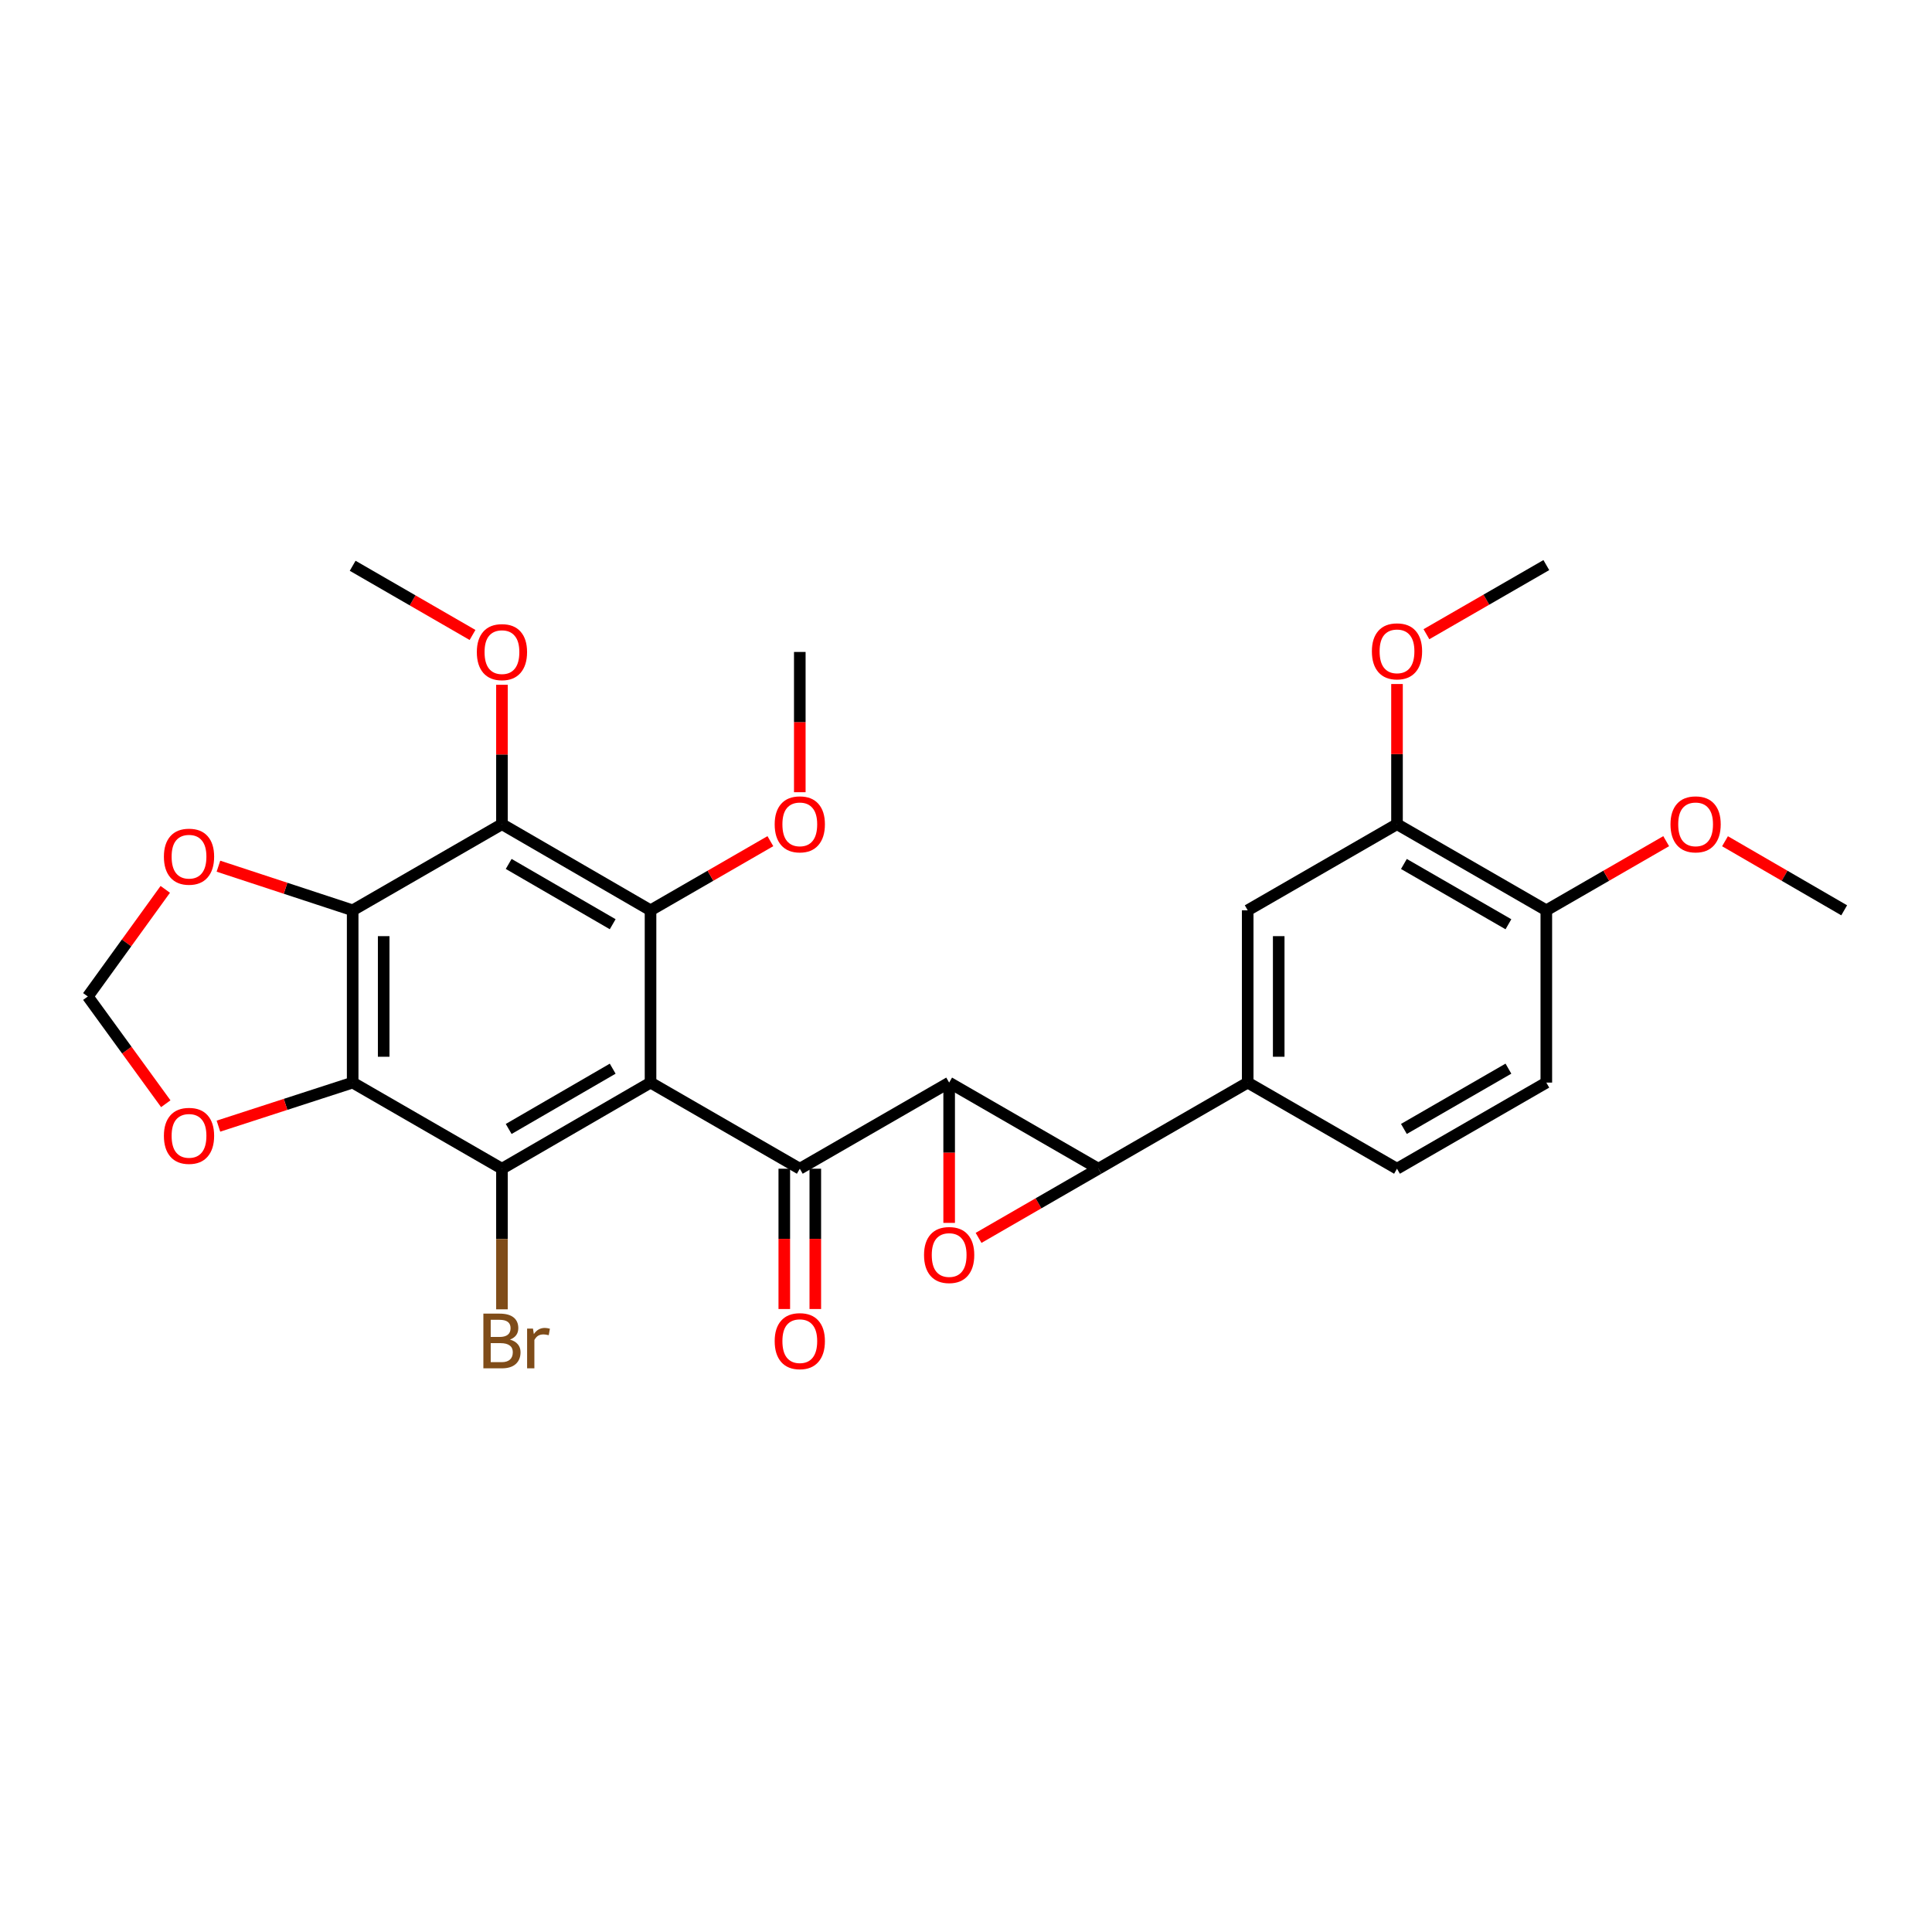<?xml version='1.0' encoding='iso-8859-1'?>
<svg version='1.1' baseProfile='full'
              xmlns='http://www.w3.org/2000/svg'
                      xmlns:rdkit='http://www.rdkit.org/xml'
                      xmlns:xlink='http://www.w3.org/1999/xlink'
                  xml:space='preserve'
width='1000px' height='1000px' viewBox='0 0 1000 1000'>
<!-- END OF HEADER -->
<rect style='opacity:1.0;fill:#FFFFFF;stroke:none' width='1000' height='1000' x='0' y='0'> </rect>
<path class='bond-1' d='M 491.279,560.35 L 491.279,596.657' style='fill:none;fill-rule:evenodd;stroke:#000000;stroke-width:6px;stroke-linecap:butt;stroke-linejoin:miter;stroke-opacity:1' />
<path class='bond-1' d='M 491.279,596.657 L 491.279,632.965' style='fill:none;fill-rule:evenodd;stroke:#FF0000;stroke-width:6px;stroke-linecap:butt;stroke-linejoin:miter;stroke-opacity:1' />
<path class='bond-2' d='M 491.279,560.35 L 413.974,604.928' style='fill:none;fill-rule:evenodd;stroke:#000000;stroke-width:6px;stroke-linecap:butt;stroke-linejoin:miter;stroke-opacity:1' />
<path class='bond-3' d='M 491.279,560.35 L 568.548,604.928' style='fill:none;fill-rule:evenodd;stroke:#000000;stroke-width:6px;stroke-linecap:butt;stroke-linejoin:miter;stroke-opacity:1' />
<path class='bond-0' d='M 336.714,560.35 L 413.974,604.928' style='fill:none;fill-rule:evenodd;stroke:#000000;stroke-width:6px;stroke-linecap:butt;stroke-linejoin:miter;stroke-opacity:1' />
<path class='bond-4' d='M 336.714,560.35 L 259.81,604.928' style='fill:none;fill-rule:evenodd;stroke:#000000;stroke-width:6px;stroke-linecap:butt;stroke-linejoin:miter;stroke-opacity:1' />
<path class='bond-4' d='M 317.129,553.149 L 263.296,584.354' style='fill:none;fill-rule:evenodd;stroke:#000000;stroke-width:6px;stroke-linecap:butt;stroke-linejoin:miter;stroke-opacity:1' />
<path class='bond-5' d='M 336.714,560.35 L 336.714,471.176' style='fill:none;fill-rule:evenodd;stroke:#000000;stroke-width:6px;stroke-linecap:butt;stroke-linejoin:miter;stroke-opacity:1' />
<path class='bond-28' d='M 506.509,640.726 L 537.528,622.827' style='fill:none;fill-rule:evenodd;stroke:#FF0000;stroke-width:6px;stroke-linecap:butt;stroke-linejoin:miter;stroke-opacity:1' />
<path class='bond-28' d='M 537.528,622.827 L 568.548,604.928' style='fill:none;fill-rule:evenodd;stroke:#000000;stroke-width:6px;stroke-linecap:butt;stroke-linejoin:miter;stroke-opacity:1' />
<path class='bond-14' d='M 405.948,604.928 L 405.948,641.235' style='fill:none;fill-rule:evenodd;stroke:#000000;stroke-width:6px;stroke-linecap:butt;stroke-linejoin:miter;stroke-opacity:1' />
<path class='bond-14' d='M 405.948,641.235 L 405.948,677.543' style='fill:none;fill-rule:evenodd;stroke:#FF0000;stroke-width:6px;stroke-linecap:butt;stroke-linejoin:miter;stroke-opacity:1' />
<path class='bond-14' d='M 422,604.928 L 422,641.235' style='fill:none;fill-rule:evenodd;stroke:#000000;stroke-width:6px;stroke-linecap:butt;stroke-linejoin:miter;stroke-opacity:1' />
<path class='bond-14' d='M 422,641.235 L 422,677.543' style='fill:none;fill-rule:evenodd;stroke:#FF0000;stroke-width:6px;stroke-linecap:butt;stroke-linejoin:miter;stroke-opacity:1' />
<path class='bond-9' d='M 568.548,604.928 L 645.808,560.35' style='fill:none;fill-rule:evenodd;stroke:#000000;stroke-width:6px;stroke-linecap:butt;stroke-linejoin:miter;stroke-opacity:1' />
<path class='bond-6' d='M 259.81,604.928 L 182.541,560.35' style='fill:none;fill-rule:evenodd;stroke:#000000;stroke-width:6px;stroke-linecap:butt;stroke-linejoin:miter;stroke-opacity:1' />
<path class='bond-18' d='M 259.81,604.928 L 259.81,641.315' style='fill:none;fill-rule:evenodd;stroke:#000000;stroke-width:6px;stroke-linecap:butt;stroke-linejoin:miter;stroke-opacity:1' />
<path class='bond-18' d='M 259.81,641.315 L 259.81,677.703' style='fill:none;fill-rule:evenodd;stroke:#7F4C19;stroke-width:6px;stroke-linecap:butt;stroke-linejoin:miter;stroke-opacity:1' />
<path class='bond-8' d='M 336.714,471.176 L 259.81,426.598' style='fill:none;fill-rule:evenodd;stroke:#000000;stroke-width:6px;stroke-linecap:butt;stroke-linejoin:miter;stroke-opacity:1' />
<path class='bond-8' d='M 317.129,478.376 L 263.296,447.171' style='fill:none;fill-rule:evenodd;stroke:#000000;stroke-width:6px;stroke-linecap:butt;stroke-linejoin:miter;stroke-opacity:1' />
<path class='bond-20' d='M 336.714,471.176 L 367.729,453.281' style='fill:none;fill-rule:evenodd;stroke:#000000;stroke-width:6px;stroke-linecap:butt;stroke-linejoin:miter;stroke-opacity:1' />
<path class='bond-20' d='M 367.729,453.281 L 398.744,435.385' style='fill:none;fill-rule:evenodd;stroke:#FF0000;stroke-width:6px;stroke-linecap:butt;stroke-linejoin:miter;stroke-opacity:1' />
<path class='bond-10' d='M 182.541,560.35 L 147.801,571.621' style='fill:none;fill-rule:evenodd;stroke:#000000;stroke-width:6px;stroke-linecap:butt;stroke-linejoin:miter;stroke-opacity:1' />
<path class='bond-10' d='M 147.801,571.621 L 113.062,582.893' style='fill:none;fill-rule:evenodd;stroke:#FF0000;stroke-width:6px;stroke-linecap:butt;stroke-linejoin:miter;stroke-opacity:1' />
<path class='bond-30' d='M 182.541,560.35 L 182.541,471.176' style='fill:none;fill-rule:evenodd;stroke:#000000;stroke-width:6px;stroke-linecap:butt;stroke-linejoin:miter;stroke-opacity:1' />
<path class='bond-30' d='M 198.593,546.974 L 198.593,484.552' style='fill:none;fill-rule:evenodd;stroke:#000000;stroke-width:6px;stroke-linecap:butt;stroke-linejoin:miter;stroke-opacity:1' />
<path class='bond-7' d='M 182.541,471.176 L 259.81,426.598' style='fill:none;fill-rule:evenodd;stroke:#000000;stroke-width:6px;stroke-linecap:butt;stroke-linejoin:miter;stroke-opacity:1' />
<path class='bond-11' d='M 182.541,471.176 L 147.803,459.758' style='fill:none;fill-rule:evenodd;stroke:#000000;stroke-width:6px;stroke-linecap:butt;stroke-linejoin:miter;stroke-opacity:1' />
<path class='bond-11' d='M 147.803,459.758 L 113.064,448.341' style='fill:none;fill-rule:evenodd;stroke:#FF0000;stroke-width:6px;stroke-linecap:butt;stroke-linejoin:miter;stroke-opacity:1' />
<path class='bond-21' d='M 259.81,426.598 L 259.81,390.519' style='fill:none;fill-rule:evenodd;stroke:#000000;stroke-width:6px;stroke-linecap:butt;stroke-linejoin:miter;stroke-opacity:1' />
<path class='bond-21' d='M 259.81,390.519 L 259.81,354.44' style='fill:none;fill-rule:evenodd;stroke:#FF0000;stroke-width:6px;stroke-linecap:butt;stroke-linejoin:miter;stroke-opacity:1' />
<path class='bond-12' d='M 645.808,560.35 L 645.808,471.176' style='fill:none;fill-rule:evenodd;stroke:#000000;stroke-width:6px;stroke-linecap:butt;stroke-linejoin:miter;stroke-opacity:1' />
<path class='bond-12' d='M 661.859,546.974 L 661.859,484.552' style='fill:none;fill-rule:evenodd;stroke:#000000;stroke-width:6px;stroke-linecap:butt;stroke-linejoin:miter;stroke-opacity:1' />
<path class='bond-17' d='M 645.808,560.35 L 723.086,604.928' style='fill:none;fill-rule:evenodd;stroke:#000000;stroke-width:6px;stroke-linecap:butt;stroke-linejoin:miter;stroke-opacity:1' />
<path class='bond-15' d='M 85.806,571.286 L 65.63,543.533' style='fill:none;fill-rule:evenodd;stroke:#FF0000;stroke-width:6px;stroke-linecap:butt;stroke-linejoin:miter;stroke-opacity:1' />
<path class='bond-15' d='M 65.63,543.533 L 45.455,515.781' style='fill:none;fill-rule:evenodd;stroke:#000000;stroke-width:6px;stroke-linecap:butt;stroke-linejoin:miter;stroke-opacity:1' />
<path class='bond-31' d='M 85.547,460.331 L 65.501,488.056' style='fill:none;fill-rule:evenodd;stroke:#FF0000;stroke-width:6px;stroke-linecap:butt;stroke-linejoin:miter;stroke-opacity:1' />
<path class='bond-31' d='M 65.501,488.056 L 45.455,515.781' style='fill:none;fill-rule:evenodd;stroke:#000000;stroke-width:6px;stroke-linecap:butt;stroke-linejoin:miter;stroke-opacity:1' />
<path class='bond-13' d='M 645.808,471.176 L 723.086,426.598' style='fill:none;fill-rule:evenodd;stroke:#000000;stroke-width:6px;stroke-linecap:butt;stroke-linejoin:miter;stroke-opacity:1' />
<path class='bond-22' d='M 723.086,426.598 L 723.086,390.323' style='fill:none;fill-rule:evenodd;stroke:#000000;stroke-width:6px;stroke-linecap:butt;stroke-linejoin:miter;stroke-opacity:1' />
<path class='bond-22' d='M 723.086,390.323 L 723.086,354.048' style='fill:none;fill-rule:evenodd;stroke:#FF0000;stroke-width:6px;stroke-linecap:butt;stroke-linejoin:miter;stroke-opacity:1' />
<path class='bond-29' d='M 723.086,426.598 L 800.373,471.176' style='fill:none;fill-rule:evenodd;stroke:#000000;stroke-width:6px;stroke-linecap:butt;stroke-linejoin:miter;stroke-opacity:1' />
<path class='bond-29' d='M 726.659,447.189 L 780.76,478.393' style='fill:none;fill-rule:evenodd;stroke:#000000;stroke-width:6px;stroke-linecap:butt;stroke-linejoin:miter;stroke-opacity:1' />
<path class='bond-16' d='M 800.373,471.176 L 800.373,560.35' style='fill:none;fill-rule:evenodd;stroke:#000000;stroke-width:6px;stroke-linecap:butt;stroke-linejoin:miter;stroke-opacity:1' />
<path class='bond-23' d='M 800.373,471.176 L 831.392,453.28' style='fill:none;fill-rule:evenodd;stroke:#000000;stroke-width:6px;stroke-linecap:butt;stroke-linejoin:miter;stroke-opacity:1' />
<path class='bond-23' d='M 831.392,453.28 L 862.412,435.384' style='fill:none;fill-rule:evenodd;stroke:#FF0000;stroke-width:6px;stroke-linecap:butt;stroke-linejoin:miter;stroke-opacity:1' />
<path class='bond-19' d='M 723.086,604.928 L 800.373,560.35' style='fill:none;fill-rule:evenodd;stroke:#000000;stroke-width:6px;stroke-linecap:butt;stroke-linejoin:miter;stroke-opacity:1' />
<path class='bond-19' d='M 726.659,584.337 L 780.76,553.132' style='fill:none;fill-rule:evenodd;stroke:#000000;stroke-width:6px;stroke-linecap:butt;stroke-linejoin:miter;stroke-opacity:1' />
<path class='bond-24' d='M 413.974,410.049 L 413.974,373.75' style='fill:none;fill-rule:evenodd;stroke:#FF0000;stroke-width:6px;stroke-linecap:butt;stroke-linejoin:miter;stroke-opacity:1' />
<path class='bond-24' d='M 413.974,373.75 L 413.974,337.451' style='fill:none;fill-rule:evenodd;stroke:#000000;stroke-width:6px;stroke-linecap:butt;stroke-linejoin:miter;stroke-opacity:1' />
<path class='bond-25' d='M 244.58,328.659 L 213.561,310.752' style='fill:none;fill-rule:evenodd;stroke:#FF0000;stroke-width:6px;stroke-linecap:butt;stroke-linejoin:miter;stroke-opacity:1' />
<path class='bond-25' d='M 213.561,310.752 L 182.541,292.846' style='fill:none;fill-rule:evenodd;stroke:#000000;stroke-width:6px;stroke-linecap:butt;stroke-linejoin:miter;stroke-opacity:1' />
<path class='bond-26' d='M 738.316,328.268 L 769.345,310.379' style='fill:none;fill-rule:evenodd;stroke:#FF0000;stroke-width:6px;stroke-linecap:butt;stroke-linejoin:miter;stroke-opacity:1' />
<path class='bond-26' d='M 769.345,310.379 L 800.373,292.489' style='fill:none;fill-rule:evenodd;stroke:#000000;stroke-width:6px;stroke-linecap:butt;stroke-linejoin:miter;stroke-opacity:1' />
<path class='bond-27' d='M 892.864,435.422 L 923.705,453.299' style='fill:none;fill-rule:evenodd;stroke:#FF0000;stroke-width:6px;stroke-linecap:butt;stroke-linejoin:miter;stroke-opacity:1' />
<path class='bond-27' d='M 923.705,453.299 L 954.545,471.176' style='fill:none;fill-rule:evenodd;stroke:#000000;stroke-width:6px;stroke-linecap:butt;stroke-linejoin:miter;stroke-opacity:1' />
<path  class='atom-2' d='M 478.279 649.594
Q 478.279 642.794, 481.639 638.994
Q 484.999 635.194, 491.279 635.194
Q 497.559 635.194, 500.919 638.994
Q 504.279 642.794, 504.279 649.594
Q 504.279 656.474, 500.879 660.394
Q 497.479 664.274, 491.279 664.274
Q 485.039 664.274, 481.639 660.394
Q 478.279 656.514, 478.279 649.594
M 491.279 661.074
Q 495.599 661.074, 497.919 658.194
Q 500.279 655.274, 500.279 649.594
Q 500.279 644.034, 497.919 641.234
Q 495.599 638.394, 491.279 638.394
Q 486.959 638.394, 484.599 641.194
Q 482.279 643.994, 482.279 649.594
Q 482.279 655.314, 484.599 658.194
Q 486.959 661.074, 491.279 661.074
' fill='#FF0000'/>
<path  class='atom-11' d='M 84.835 587.913
Q 84.835 581.113, 88.195 577.313
Q 91.555 573.513, 97.835 573.513
Q 104.115 573.513, 107.475 577.313
Q 110.835 581.113, 110.835 587.913
Q 110.835 594.793, 107.435 598.713
Q 104.035 602.593, 97.835 602.593
Q 91.595 602.593, 88.195 598.713
Q 84.835 594.833, 84.835 587.913
M 97.835 599.393
Q 102.155 599.393, 104.475 596.513
Q 106.835 593.593, 106.835 587.913
Q 106.835 582.353, 104.475 579.553
Q 102.155 576.713, 97.835 576.713
Q 93.515 576.713, 91.155 579.513
Q 88.835 582.313, 88.835 587.913
Q 88.835 593.633, 91.155 596.513
Q 93.515 599.393, 97.835 599.393
' fill='#FF0000'/>
<path  class='atom-12' d='M 84.835 443.416
Q 84.835 436.616, 88.195 432.816
Q 91.555 429.016, 97.835 429.016
Q 104.115 429.016, 107.475 432.816
Q 110.835 436.616, 110.835 443.416
Q 110.835 450.296, 107.435 454.216
Q 104.035 458.096, 97.835 458.096
Q 91.595 458.096, 88.195 454.216
Q 84.835 450.336, 84.835 443.416
M 97.835 454.896
Q 102.155 454.896, 104.475 452.016
Q 106.835 449.096, 106.835 443.416
Q 106.835 437.856, 104.475 435.056
Q 102.155 432.216, 97.835 432.216
Q 93.515 432.216, 91.155 435.016
Q 88.835 437.816, 88.835 443.416
Q 88.835 449.136, 91.155 452.016
Q 93.515 454.896, 97.835 454.896
' fill='#FF0000'/>
<path  class='atom-15' d='M 400.974 694.172
Q 400.974 687.372, 404.334 683.572
Q 407.694 679.772, 413.974 679.772
Q 420.254 679.772, 423.614 683.572
Q 426.974 687.372, 426.974 694.172
Q 426.974 701.052, 423.574 704.972
Q 420.174 708.852, 413.974 708.852
Q 407.734 708.852, 404.334 704.972
Q 400.974 701.092, 400.974 694.172
M 413.974 705.652
Q 418.294 705.652, 420.614 702.772
Q 422.974 699.852, 422.974 694.172
Q 422.974 688.612, 420.614 685.812
Q 418.294 682.972, 413.974 682.972
Q 409.654 682.972, 407.294 685.772
Q 404.974 688.572, 404.974 694.172
Q 404.974 699.892, 407.294 702.772
Q 409.654 705.652, 413.974 705.652
' fill='#FF0000'/>
<path  class='atom-19' d='M 263.95 693.372
Q 266.67 694.132, 268.03 695.812
Q 269.43 697.452, 269.43 699.892
Q 269.43 703.812, 266.91 706.052
Q 264.43 708.252, 259.71 708.252
L 250.19 708.252
L 250.19 679.932
L 258.55 679.932
Q 263.39 679.932, 265.83 681.892
Q 268.27 683.852, 268.27 687.452
Q 268.27 691.732, 263.95 693.372
M 253.99 683.132
L 253.99 692.012
L 258.55 692.012
Q 261.35 692.012, 262.79 690.892
Q 264.27 689.732, 264.27 687.452
Q 264.27 683.132, 258.55 683.132
L 253.99 683.132
M 259.71 705.052
Q 262.47 705.052, 263.95 703.732
Q 265.43 702.412, 265.43 699.892
Q 265.43 697.572, 263.79 696.412
Q 262.19 695.212, 259.11 695.212
L 253.99 695.212
L 253.99 705.052
L 259.71 705.052
' fill='#7F4C19'/>
<path  class='atom-19' d='M 275.87 687.692
L 276.31 690.532
Q 278.47 687.332, 281.99 687.332
Q 283.11 687.332, 284.63 687.732
L 284.03 691.092
Q 282.31 690.692, 281.35 690.692
Q 279.67 690.692, 278.55 691.372
Q 277.47 692.012, 276.59 693.572
L 276.59 708.252
L 272.83 708.252
L 272.83 687.692
L 275.87 687.692
' fill='#7F4C19'/>
<path  class='atom-21' d='M 400.974 426.678
Q 400.974 419.878, 404.334 416.078
Q 407.694 412.278, 413.974 412.278
Q 420.254 412.278, 423.614 416.078
Q 426.974 419.878, 426.974 426.678
Q 426.974 433.558, 423.574 437.478
Q 420.174 441.358, 413.974 441.358
Q 407.734 441.358, 404.334 437.478
Q 400.974 433.598, 400.974 426.678
M 413.974 438.158
Q 418.294 438.158, 420.614 435.278
Q 422.974 432.358, 422.974 426.678
Q 422.974 421.118, 420.614 418.318
Q 418.294 415.478, 413.974 415.478
Q 409.654 415.478, 407.294 418.278
Q 404.974 421.078, 404.974 426.678
Q 404.974 432.398, 407.294 435.278
Q 409.654 438.158, 413.974 438.158
' fill='#FF0000'/>
<path  class='atom-22' d='M 246.81 337.531
Q 246.81 330.731, 250.17 326.931
Q 253.53 323.131, 259.81 323.131
Q 266.09 323.131, 269.45 326.931
Q 272.81 330.731, 272.81 337.531
Q 272.81 344.411, 269.41 348.331
Q 266.01 352.211, 259.81 352.211
Q 253.57 352.211, 250.17 348.331
Q 246.81 344.451, 246.81 337.531
M 259.81 349.011
Q 264.13 349.011, 266.45 346.131
Q 268.81 343.211, 268.81 337.531
Q 268.81 331.971, 266.45 329.171
Q 264.13 326.331, 259.81 326.331
Q 255.49 326.331, 253.13 329.131
Q 250.81 331.931, 250.81 337.531
Q 250.81 343.251, 253.13 346.131
Q 255.49 349.011, 259.81 349.011
' fill='#FF0000'/>
<path  class='atom-23' d='M 710.086 337.13
Q 710.086 330.33, 713.446 326.53
Q 716.806 322.73, 723.086 322.73
Q 729.366 322.73, 732.726 326.53
Q 736.086 330.33, 736.086 337.13
Q 736.086 344.01, 732.686 347.93
Q 729.286 351.81, 723.086 351.81
Q 716.846 351.81, 713.446 347.93
Q 710.086 344.05, 710.086 337.13
M 723.086 348.61
Q 727.406 348.61, 729.726 345.73
Q 732.086 342.81, 732.086 337.13
Q 732.086 331.57, 729.726 328.77
Q 727.406 325.93, 723.086 325.93
Q 718.766 325.93, 716.406 328.73
Q 714.086 331.53, 714.086 337.13
Q 714.086 342.85, 716.406 345.73
Q 718.766 348.61, 723.086 348.61
' fill='#FF0000'/>
<path  class='atom-24' d='M 864.642 426.678
Q 864.642 419.878, 868.002 416.078
Q 871.362 412.278, 877.642 412.278
Q 883.922 412.278, 887.282 416.078
Q 890.642 419.878, 890.642 426.678
Q 890.642 433.558, 887.242 437.478
Q 883.842 441.358, 877.642 441.358
Q 871.402 441.358, 868.002 437.478
Q 864.642 433.598, 864.642 426.678
M 877.642 438.158
Q 881.962 438.158, 884.282 435.278
Q 886.642 432.358, 886.642 426.678
Q 886.642 421.118, 884.282 418.318
Q 881.962 415.478, 877.642 415.478
Q 873.322 415.478, 870.962 418.278
Q 868.642 421.078, 868.642 426.678
Q 868.642 432.398, 870.962 435.278
Q 873.322 438.158, 877.642 438.158
' fill='#FF0000'/>
</svg>
